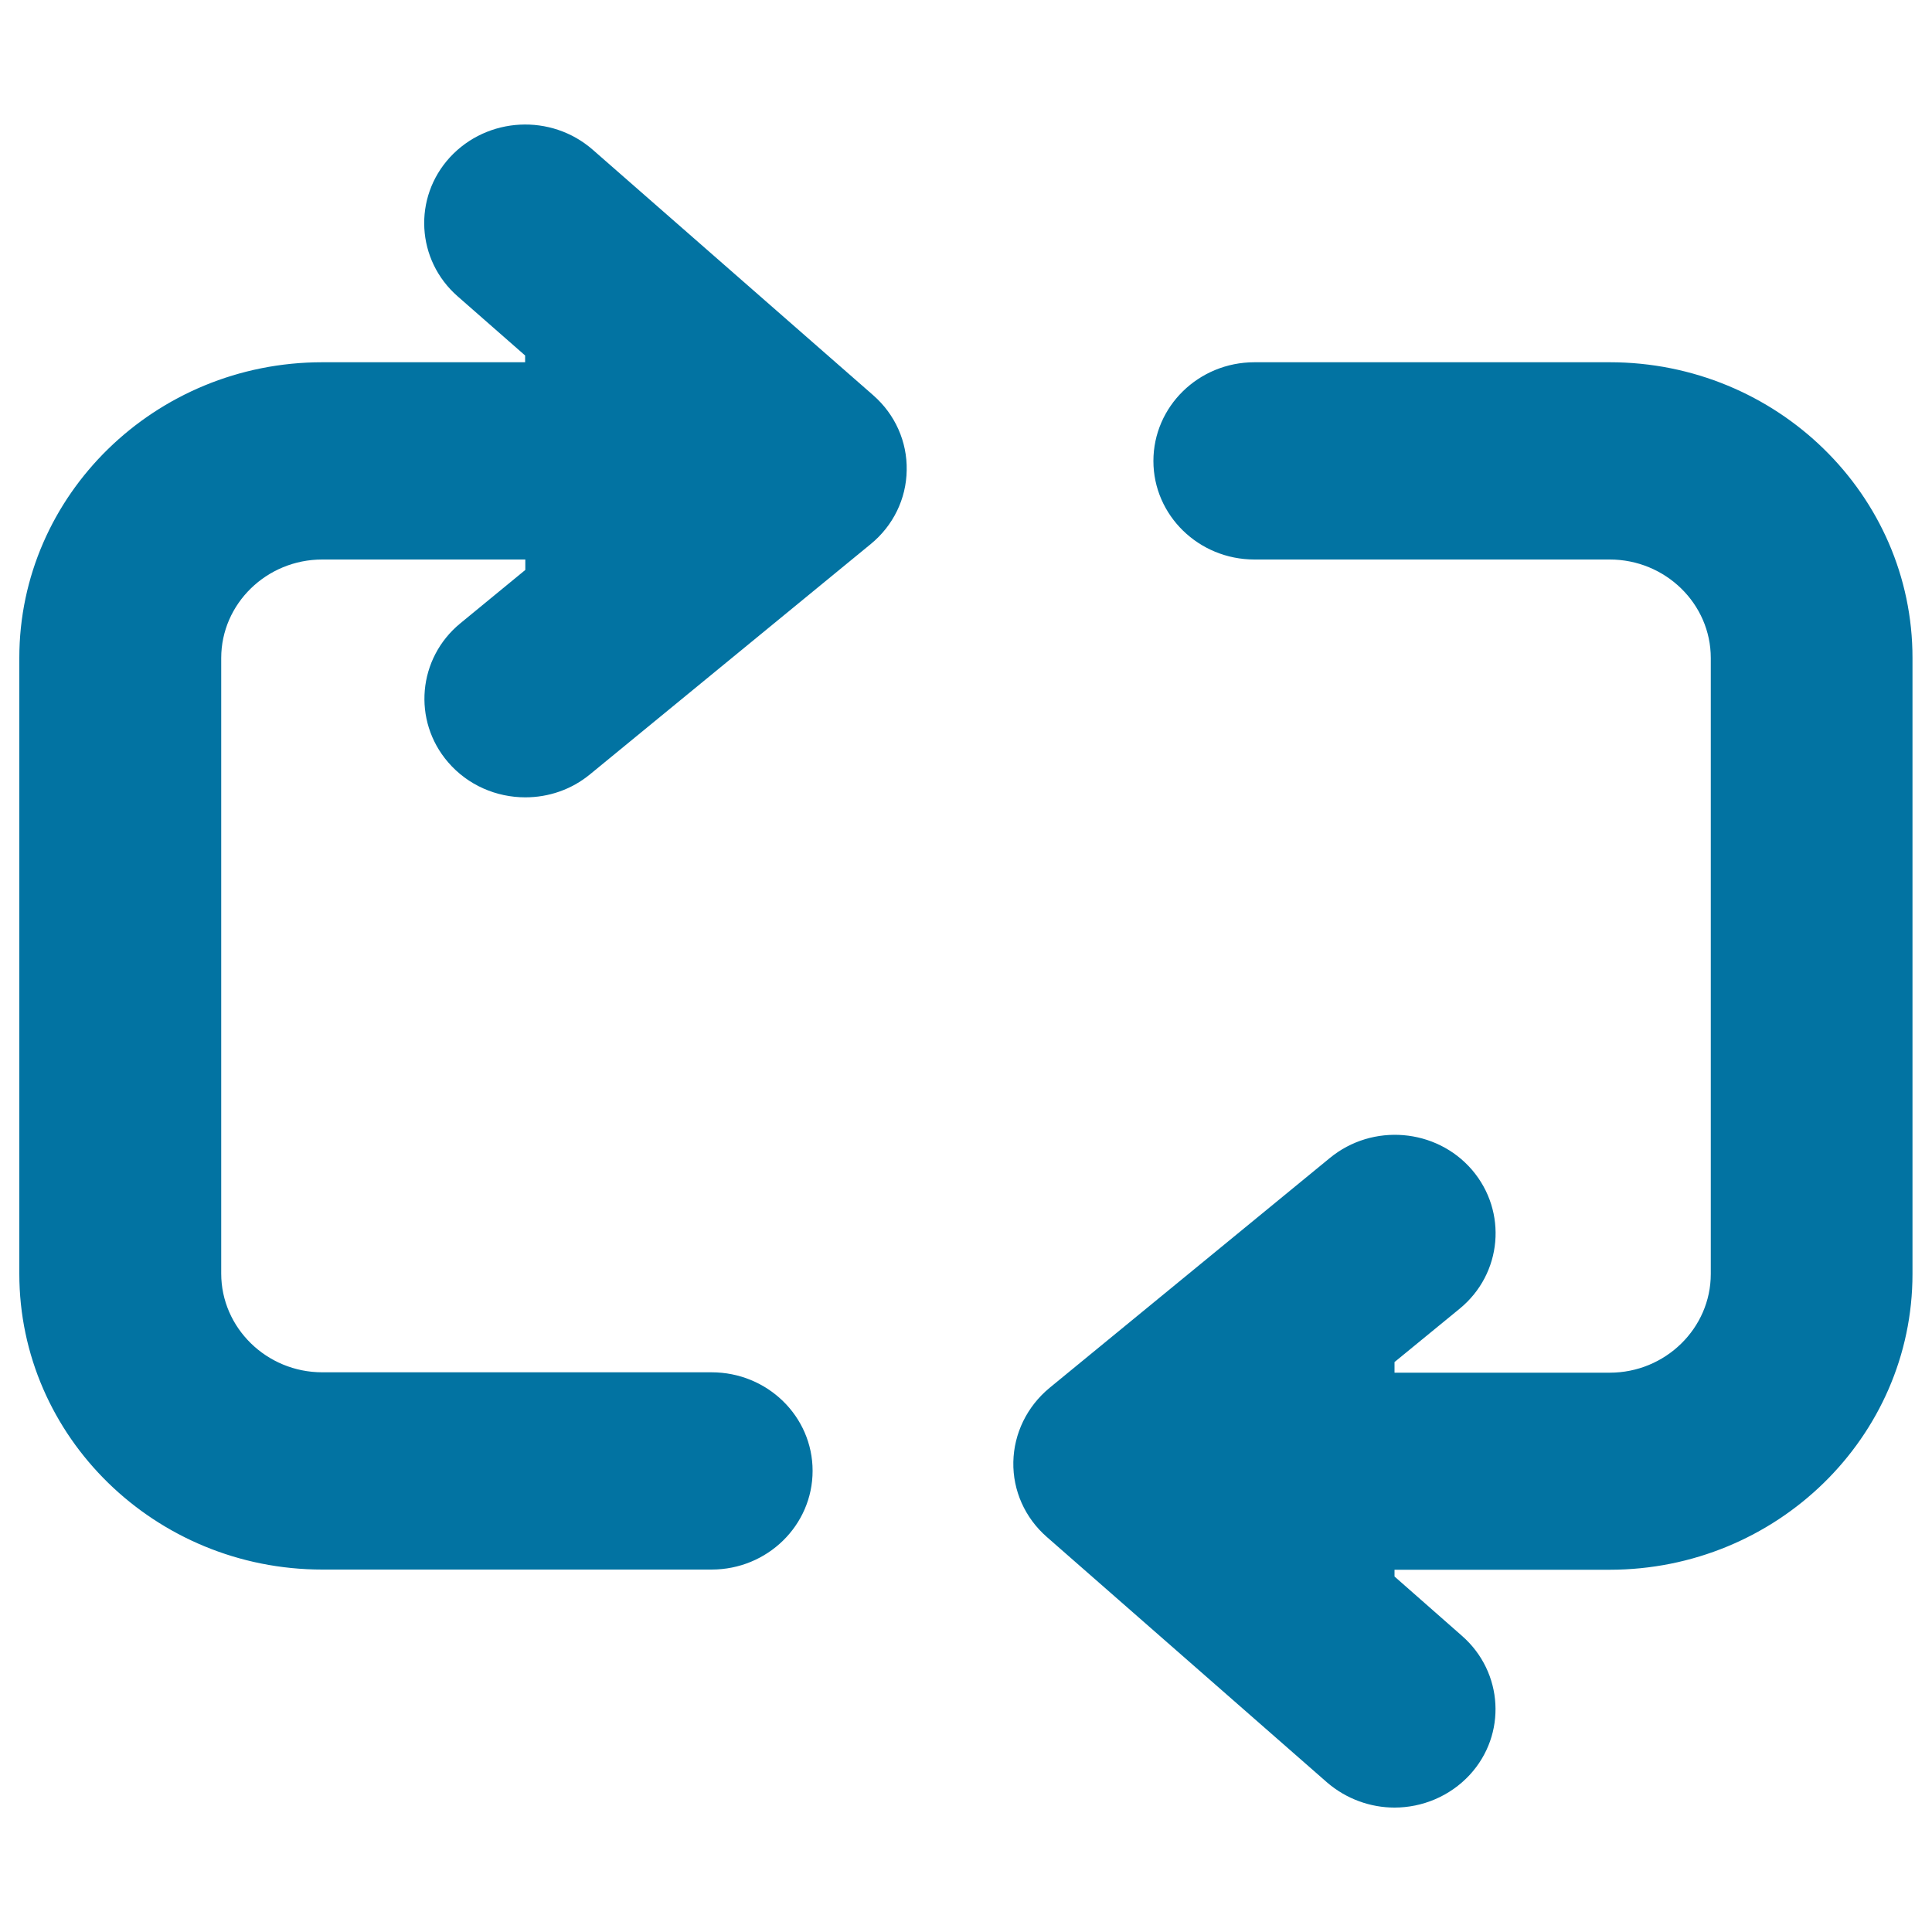 <svg xmlns="http://www.w3.org/2000/svg" viewBox="0 0 1000 1000" style="fill:#0273a2">
<title>Two Arrows Rotating Rectangular Symbol SVG icon</title>
<g><g id="Sync"><g><path d="M833.2,187.5H649.3c-28.9,0-52.3,22.9-52.3,51.1c0,28.1,23.4,51,52.3,51h183.9c28.8,0,52.3,22.9,52.3,51v318.8c0,28.1-23.5,51.1-52.3,51.1H721.8V705l33.7-27.6c22.1-18.1,24.9-50.3,6.4-71.9c-18.5-21.5-51.5-24.3-73.6-6.1l-145.1,119c-11.6,9.6-18.4,23.5-18.7,38.3c-0.3,14.8,6,28.9,17.3,38.8l145.1,127.1c10,8.6,22.5,13,34.9,13c14.3,0,28.6-5.8,38.9-16.9c19.3-20.9,17.5-53.2-4-72L721.8,816v-3.5h111.3c86.5,0,156.8-68.7,156.8-153.1V340.6C990,256.2,919.7,187.5,833.2,187.5z M306.8,77.5c-21.5-18.8-54.5-17.1-73.9,3.9c-19.2,20.9-17.5,53.2,4,72l34.9,30.6v3.5H166.8c-86.5,0-156.8,68.7-156.8,153v318.8c0,84.4,70.3,153.1,156.8,153.1h201.5c28.9,0,52.3-22.9,52.3-51.1c0-28.2-23.4-51-52.3-51H166.8c-28.8,0-52.3-23-52.3-51.1V340.6c0-28.1,23.5-51,52.3-51h105.1v5.4l-33.6,27.6c-22.1,18.1-24.9,50.4-6.4,71.9c10.3,12,25.1,18.2,40,18.2c11.9,0,23.8-3.9,33.6-12l145.2-119.1c11.6-9.5,18.4-23.4,18.6-38.2c0.3-14.8-6-28.9-17.3-38.8L306.8,77.5z"/></g></g></g>
</svg>